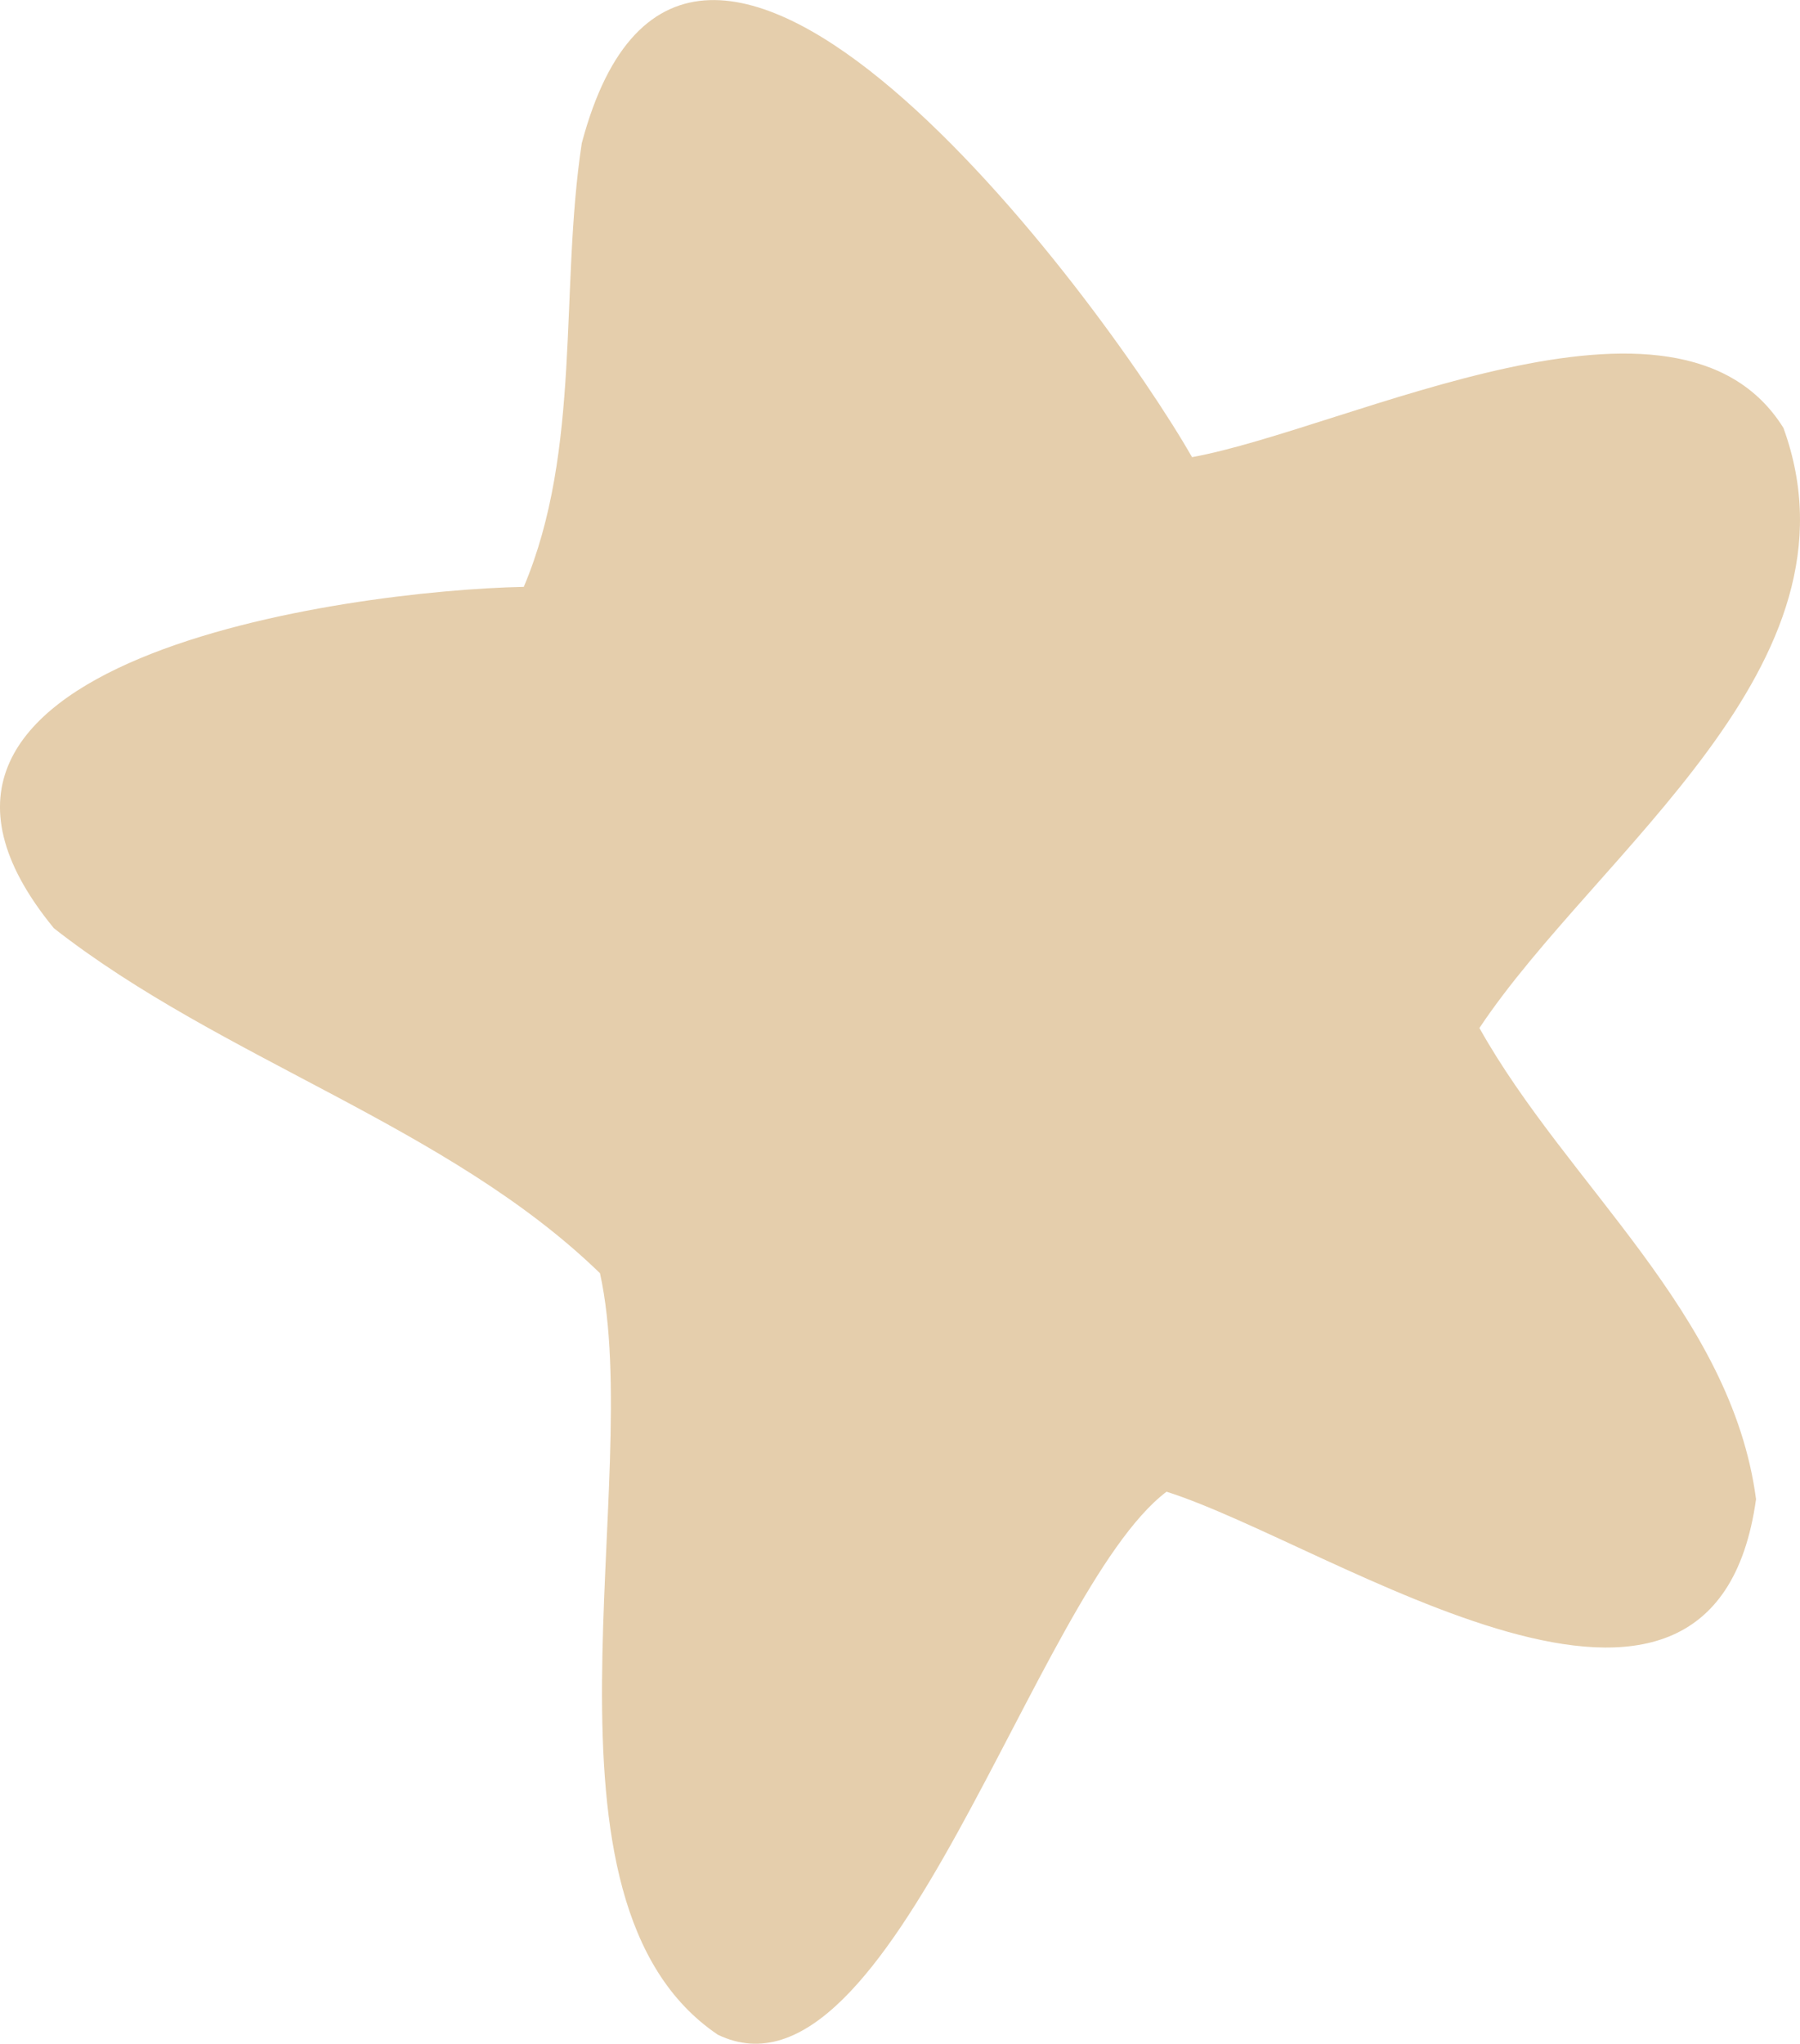 <svg xmlns="http://www.w3.org/2000/svg" id="Layer_2" viewBox="0 0 388.15 440.57"><defs><style>.cls-1{fill:#e5ceac;}</style></defs><g id="Site_Design"><path class="cls-1" d="M112.94,126.51c-38.06.78-148.79,15.76-101.31,73.6,36.33,28.44,84.91,42.49,117.75,74.36,9.84,44.77-17.13,135.44,25.42,164.16,37.49,18.08,68.18-95.46,96.75-117.06,35.95,11.41,117.78,68.56,127.12,1.61-5.31-40.15-40.63-67.64-59.65-101.57,25.37-38.08,84.14-78.21,65.56-129.36-22.84-36.63-93.72.12-127.53,6.3-19.53-34.22-108.55-154.46-131.6-67.67-4.78,31.48.02,65.98-12.51,95.65Z"></path></g></svg>
